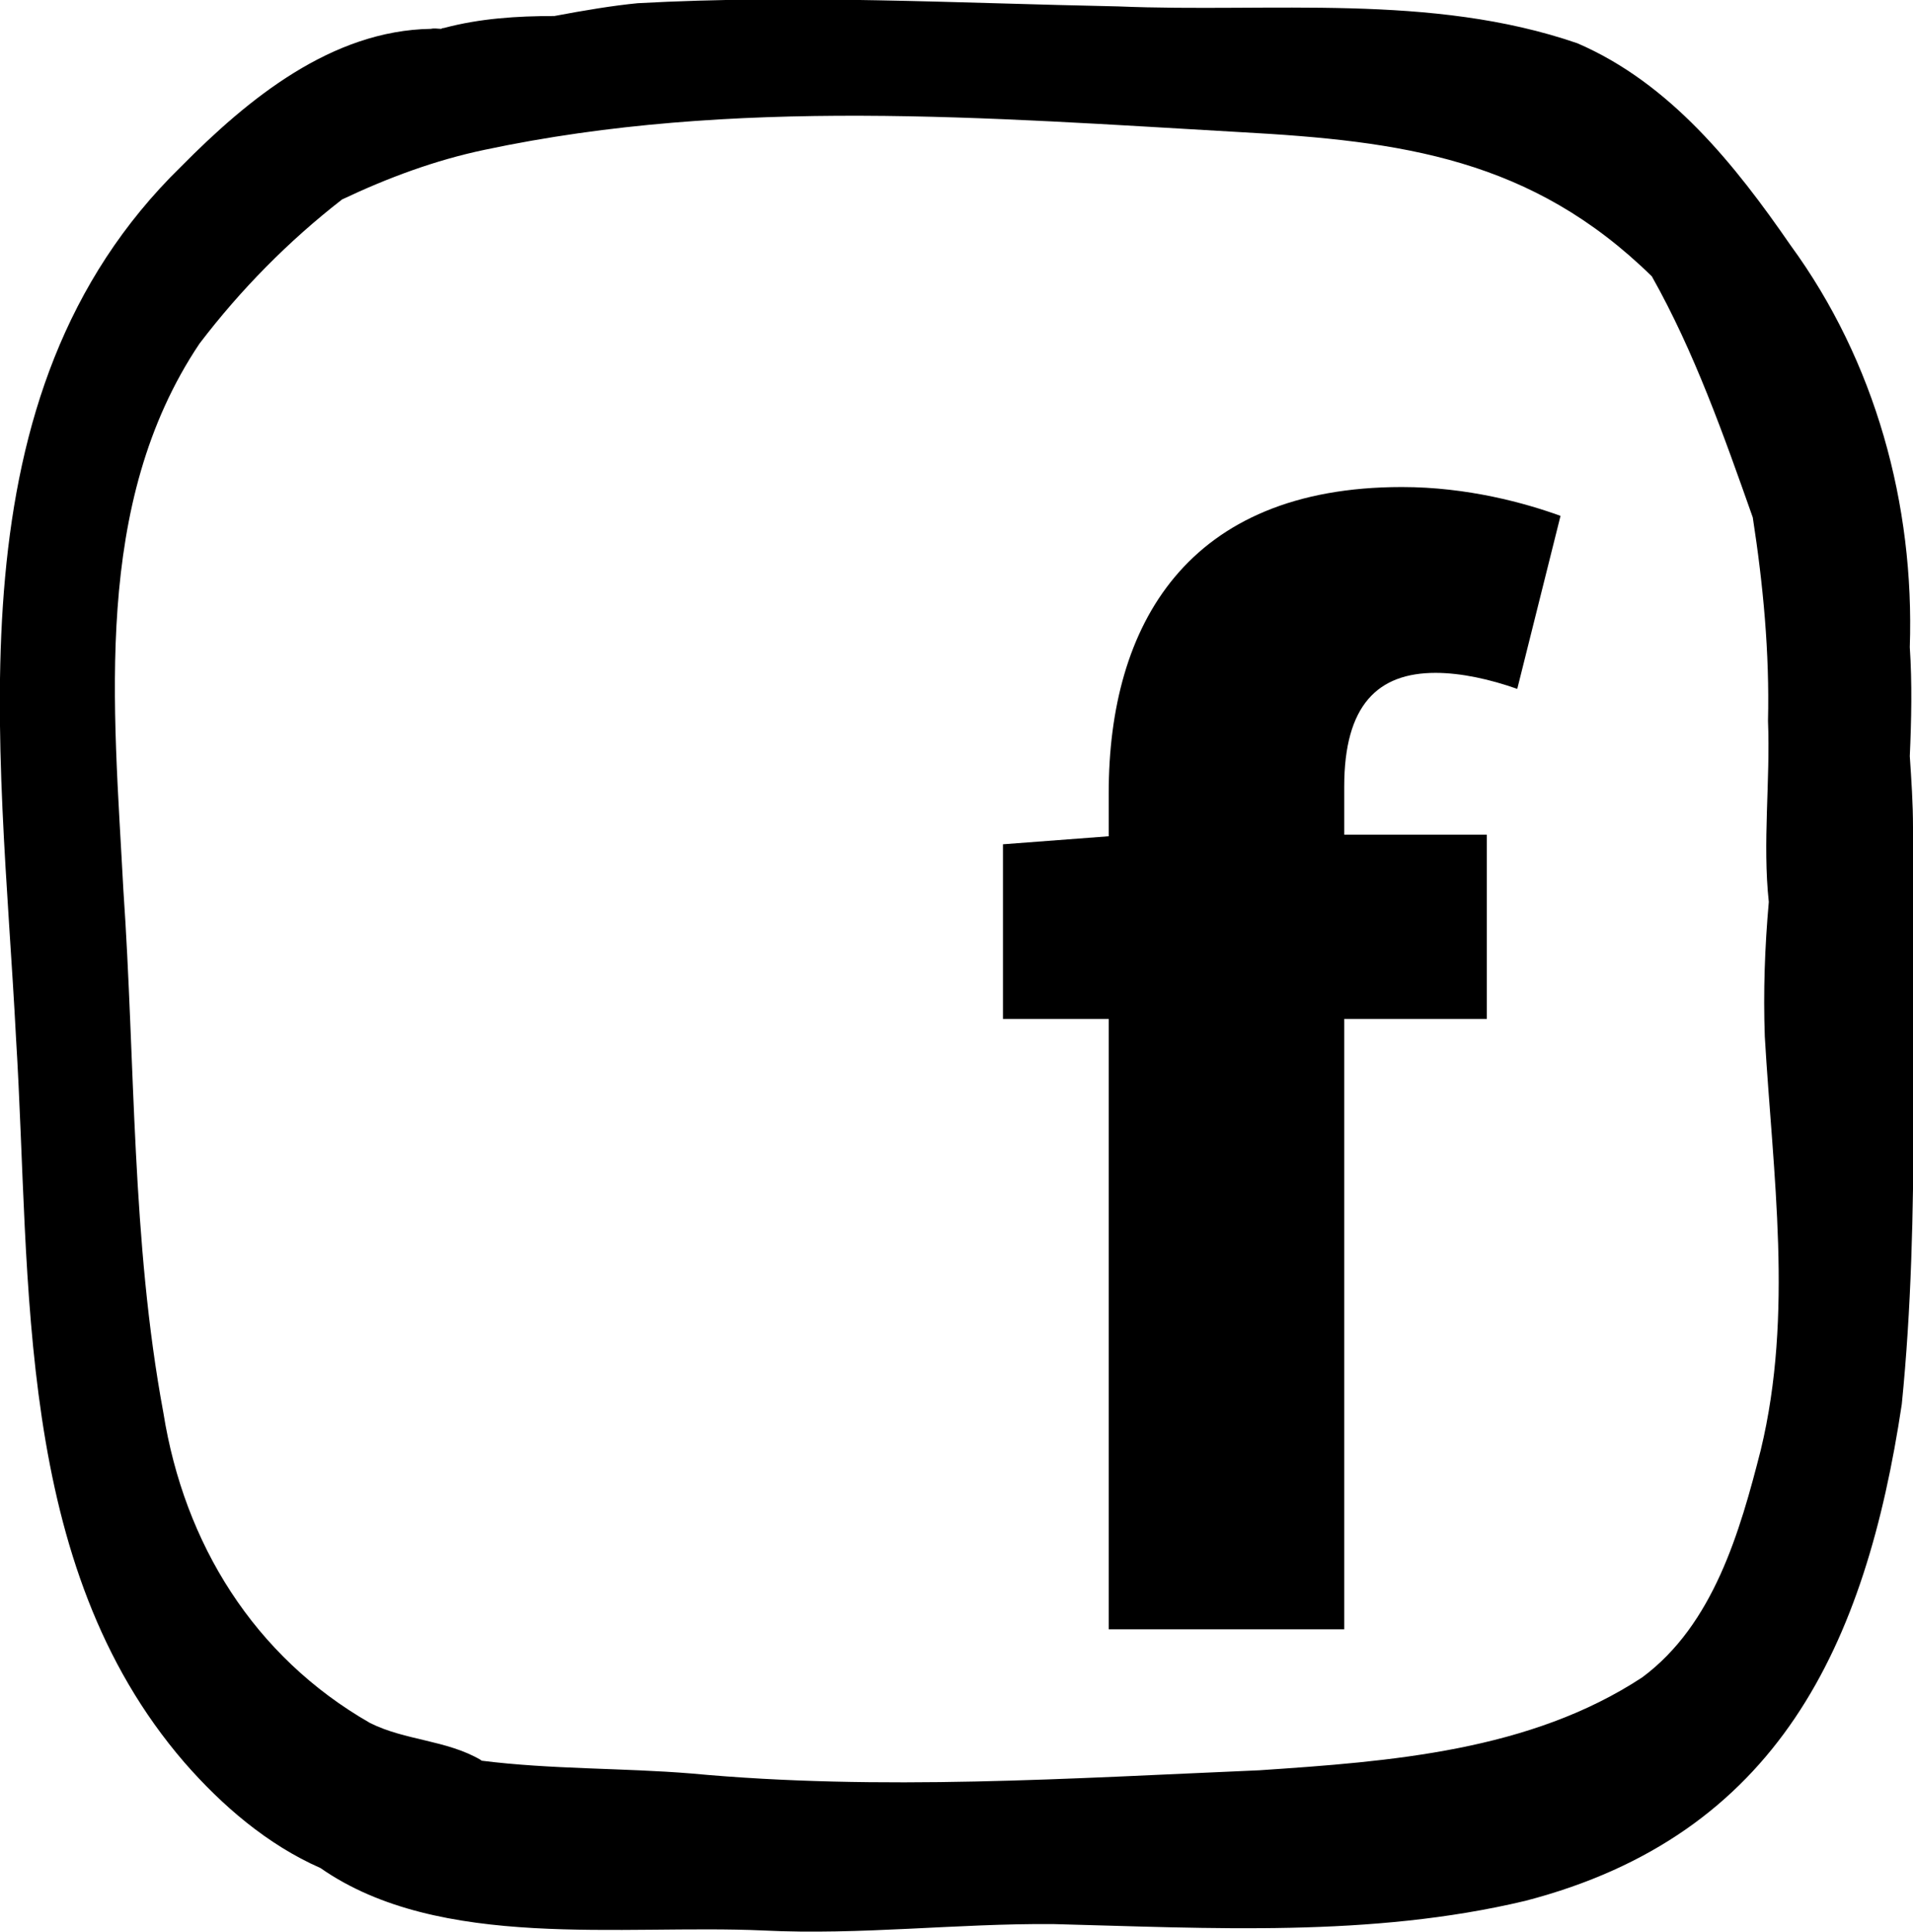 <?xml version="1.0" encoding="UTF-8"?>
<svg id="Vector_layer" data-name="Vector layer" xmlns="http://www.w3.org/2000/svg" viewBox="0 0 23.88 24.12">
  <path d="M18.94,8.6c-.34-.12-.7-.2-1.02-.2-.72,0-1.14.4-1.14,1.42v.6h1.78v2.3h-1.78v7.62h-2.94v-7.62h-1.32v-2.18l1.32-.1v-.54c0-2.1.98-3.82,3.66-3.82.82,0,1.54.2,1.98.36l-.54,2.16Z"/>
  <path d="M23.88,10.33c0-.3-.02-.59-.04-.89.02-.45.03-.91,0-1.36.06-1.78-.43-3.57-1.49-5.02-.69-1-1.5-2.02-2.66-2.52-1.83-.63-3.82-.38-5.73-.46-2-.04-4-.15-6-.04-.31.03-.67.09-1.04.16-.47,0-.93.03-1.38.15-.01,0-.02,0-.03.01-.04,0-.09-.01-.13,0-1.24.02-2.28.87-3.12,1.72C-.66,4.93.01,9.27.2,12.96c.19,3.06-.03,6.57,2.1,9.04.47.54,1.04,1.03,1.7,1.32,1.49,1.04,3.77.7,5.53.78,1.21.06,2.41-.09,3.62-.08,1.96.05,3.96.17,5.89-.29,3.16-.82,4.25-3.2,4.7-6.2.24-2.39.1-4.8.16-7.19ZM21.98,18.1c-.26,1.02-.59,2.18-1.48,2.84-1.4.92-3.14,1.05-4.78,1.16-2.36.1-4.73.26-7.09.04-.85-.07-1.75-.05-2.62-.16,0,0,0,0-.01-.01-.43-.25-.94-.24-1.38-.46-1.45-.83-2.32-2.24-2.58-3.87-.4-2.15-.35-4.36-.5-6.53-.12-2.29-.39-4.82.95-6.82.51-.67,1.11-1.28,1.78-1.8.57-.27,1.16-.49,1.78-.62,3.11-.66,6.29-.4,9.44-.22,2.01.11,3.63.33,5.13,1.8.53.94.9,1.99,1.26,3.01.13.84.21,1.69.19,2.54.03.75-.07,1.52.01,2.26-.05.56-.07,1.12-.05,1.68.1,1.72.36,3.46-.05,5.16Z"/>
</svg>